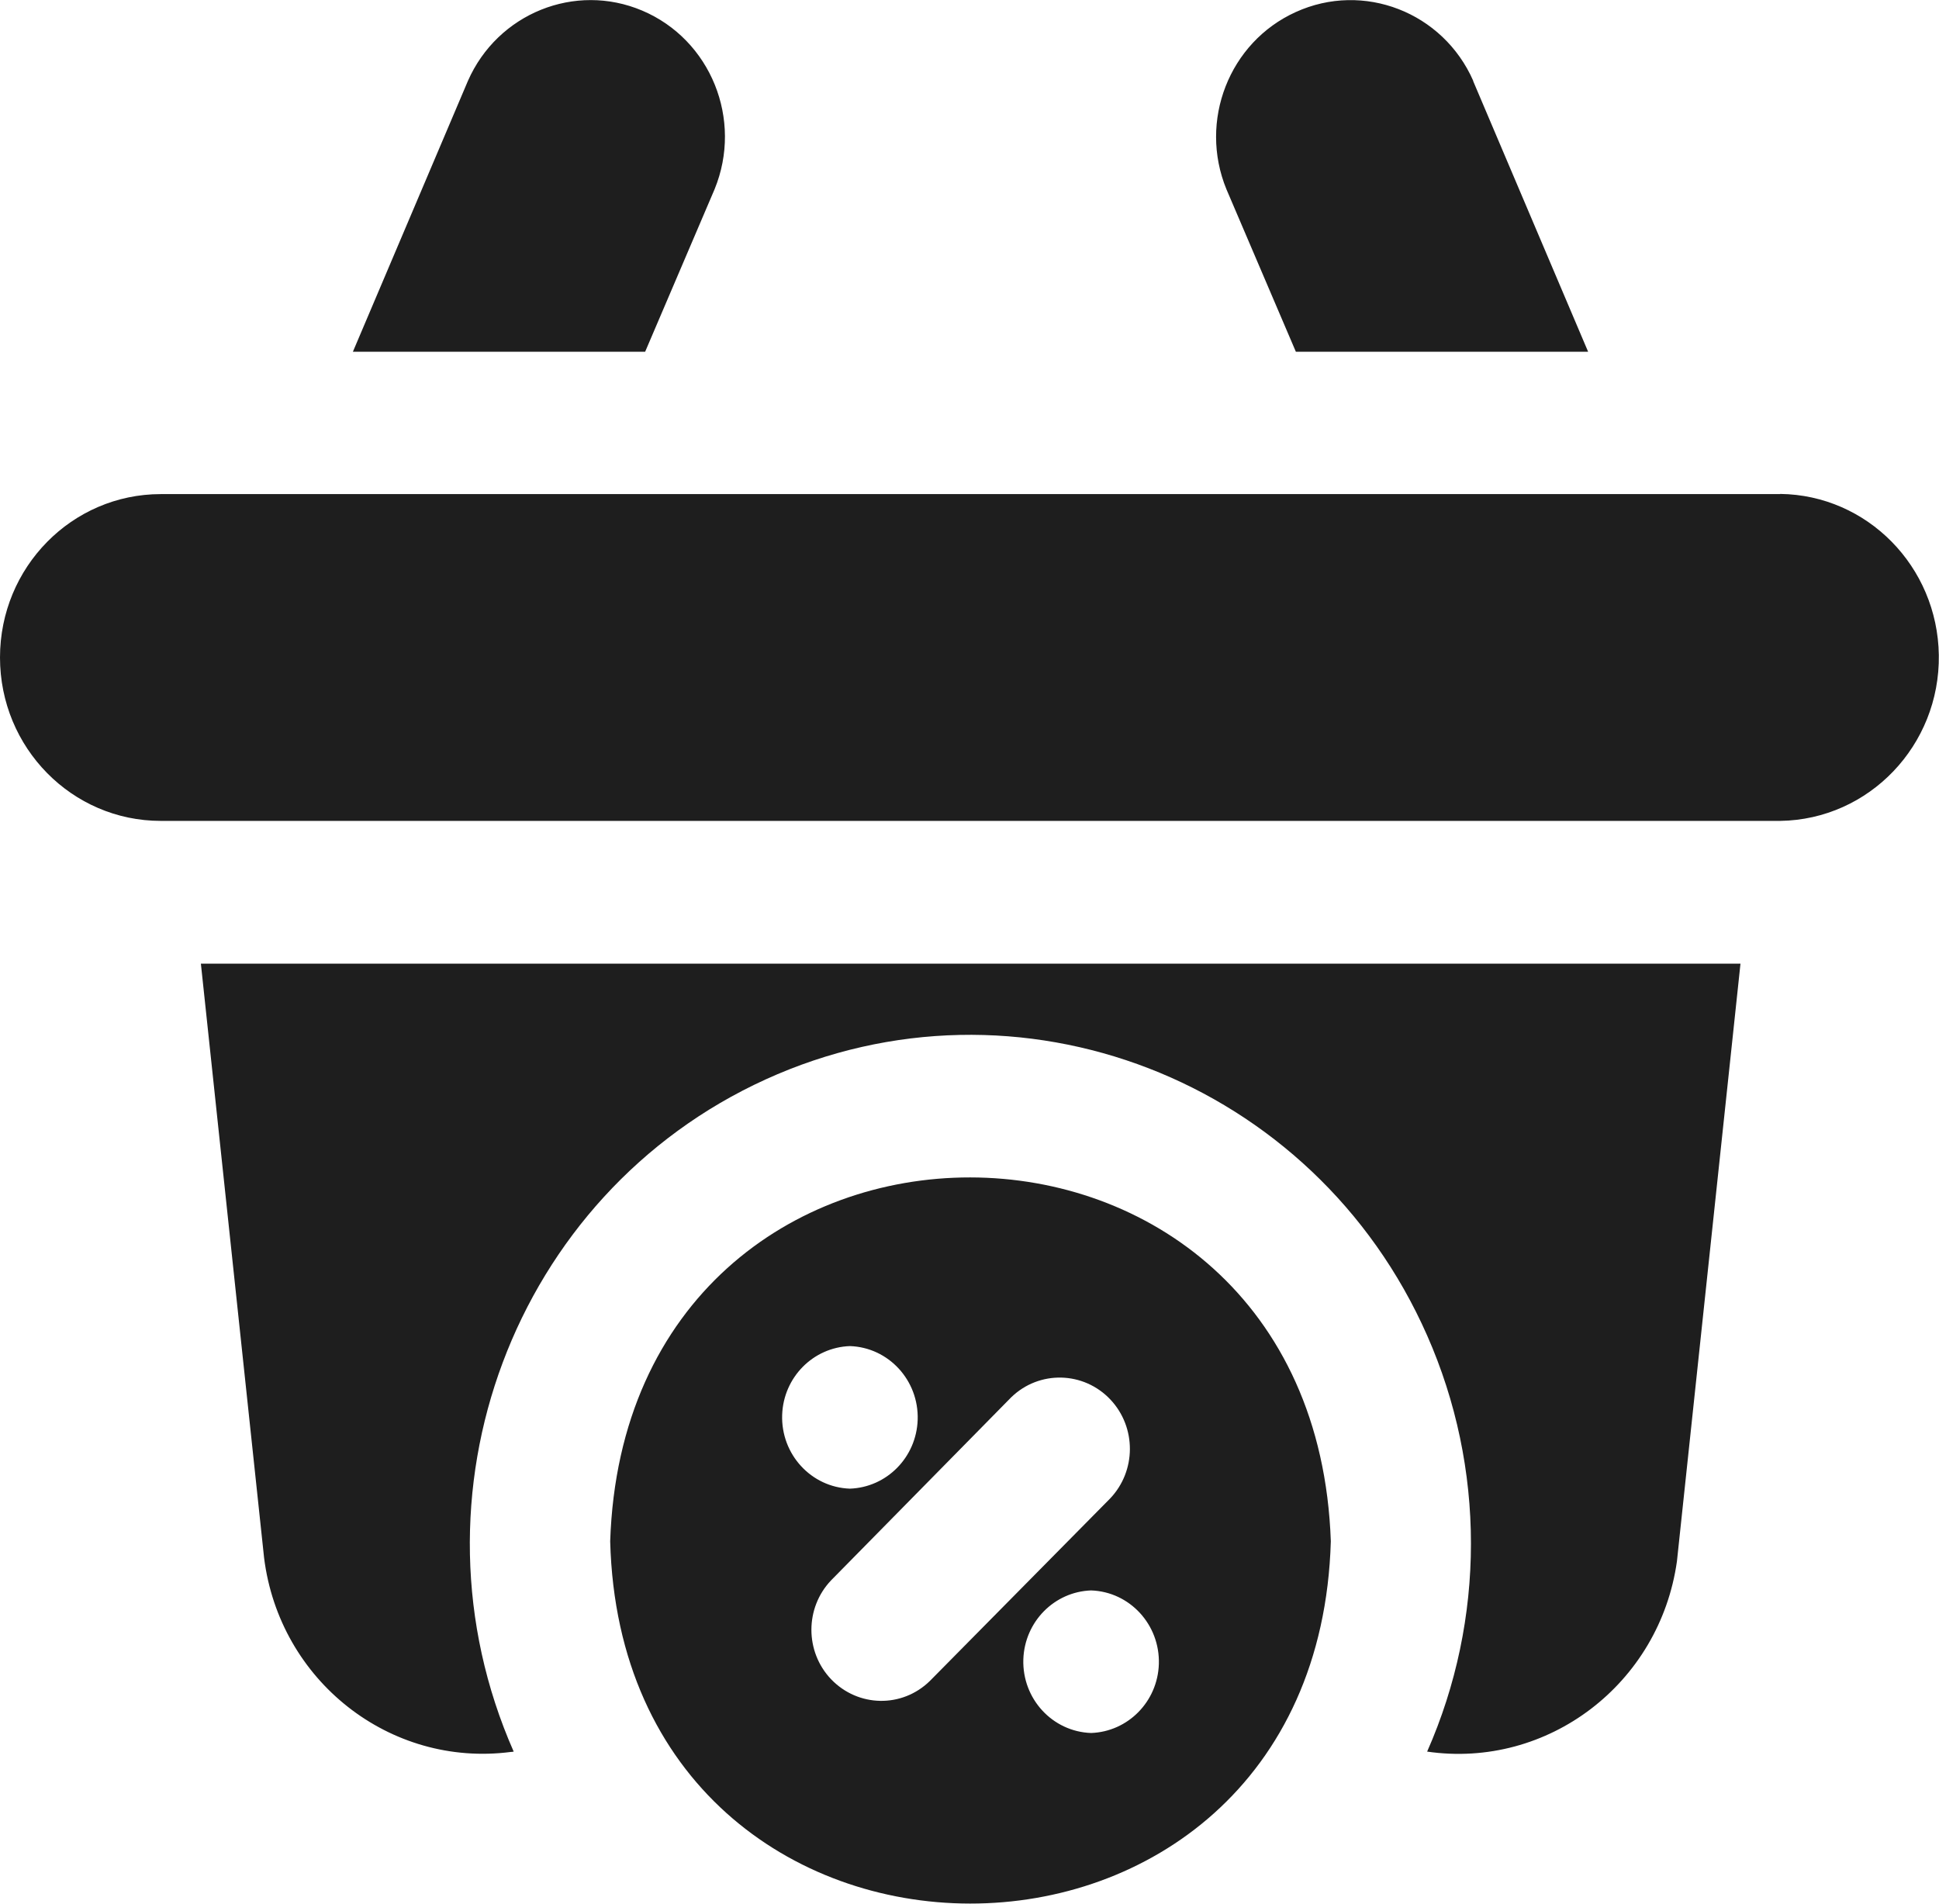 <svg xmlns="http://www.w3.org/2000/svg" fill="none" viewBox="0 0 55 54" height="54" width="55">
<g clip-path="url(#clip0_2240_1479)">
<path fill="#1E1E1E" d="M50.496 14.016H4.561C2.041 14.016 0 16.091 0 18.651C0 21.211 2.041 23.286 4.561 23.286H50.496C53.016 23.249 55.031 21.143 54.995 18.582C54.958 16.07 52.964 14.042 50.496 14.011V14.016ZM5.698 27.335L7.491 44.191C7.927 47.676 11.059 50.141 14.488 49.697C14.514 49.697 14.545 49.692 14.571 49.687C11.366 42.418 14.566 33.876 21.718 30.619C28.871 27.362 37.276 30.613 40.481 37.883C42.138 41.636 42.138 45.934 40.481 49.687C43.904 50.183 47.078 47.765 47.567 44.286C47.567 44.255 47.577 44.223 47.577 44.191L49.369 27.335H5.698ZM13.272 2.296L10.01 9.977H18.3L20.269 5.369C21.079 3.394 20.16 1.124 18.217 0.301C16.311 -0.507 14.114 0.38 13.272 2.296ZM41.79 2.296C40.933 0.343 38.673 -0.533 36.752 0.343C34.866 1.198 33.993 3.431 34.788 5.369L36.757 9.977H45.047L41.785 2.296H41.79ZM17.308 43.721C17.667 57.405 37.354 57.442 37.749 43.721C37.271 29.98 17.765 29.938 17.308 43.721ZM24.108 38.184C25.204 38.221 26.066 39.155 26.03 40.274C25.994 41.341 25.152 42.191 24.108 42.228C23.012 42.191 22.15 41.256 22.186 40.137C22.222 39.071 23.064 38.221 24.108 38.184ZM26.378 47.681C25.588 48.457 24.337 48.431 23.573 47.633C22.83 46.852 22.83 45.611 23.573 44.83L28.684 39.636C29.479 38.865 30.741 38.896 31.5 39.704C32.237 40.491 32.232 41.726 31.489 42.507L26.378 47.681ZM30.949 49.159C29.853 49.122 28.991 48.188 29.027 47.069C29.064 46.002 29.905 45.152 30.949 45.115C32.045 45.152 32.907 46.087 32.871 47.206C32.835 48.272 31.993 49.122 30.949 49.159Z"></path>
</g>
<defs>
<clipPath id="clip0_2240_1479">
<rect fill="white" height="54" width="55"></rect>
</clipPath>
</defs>
</svg>
